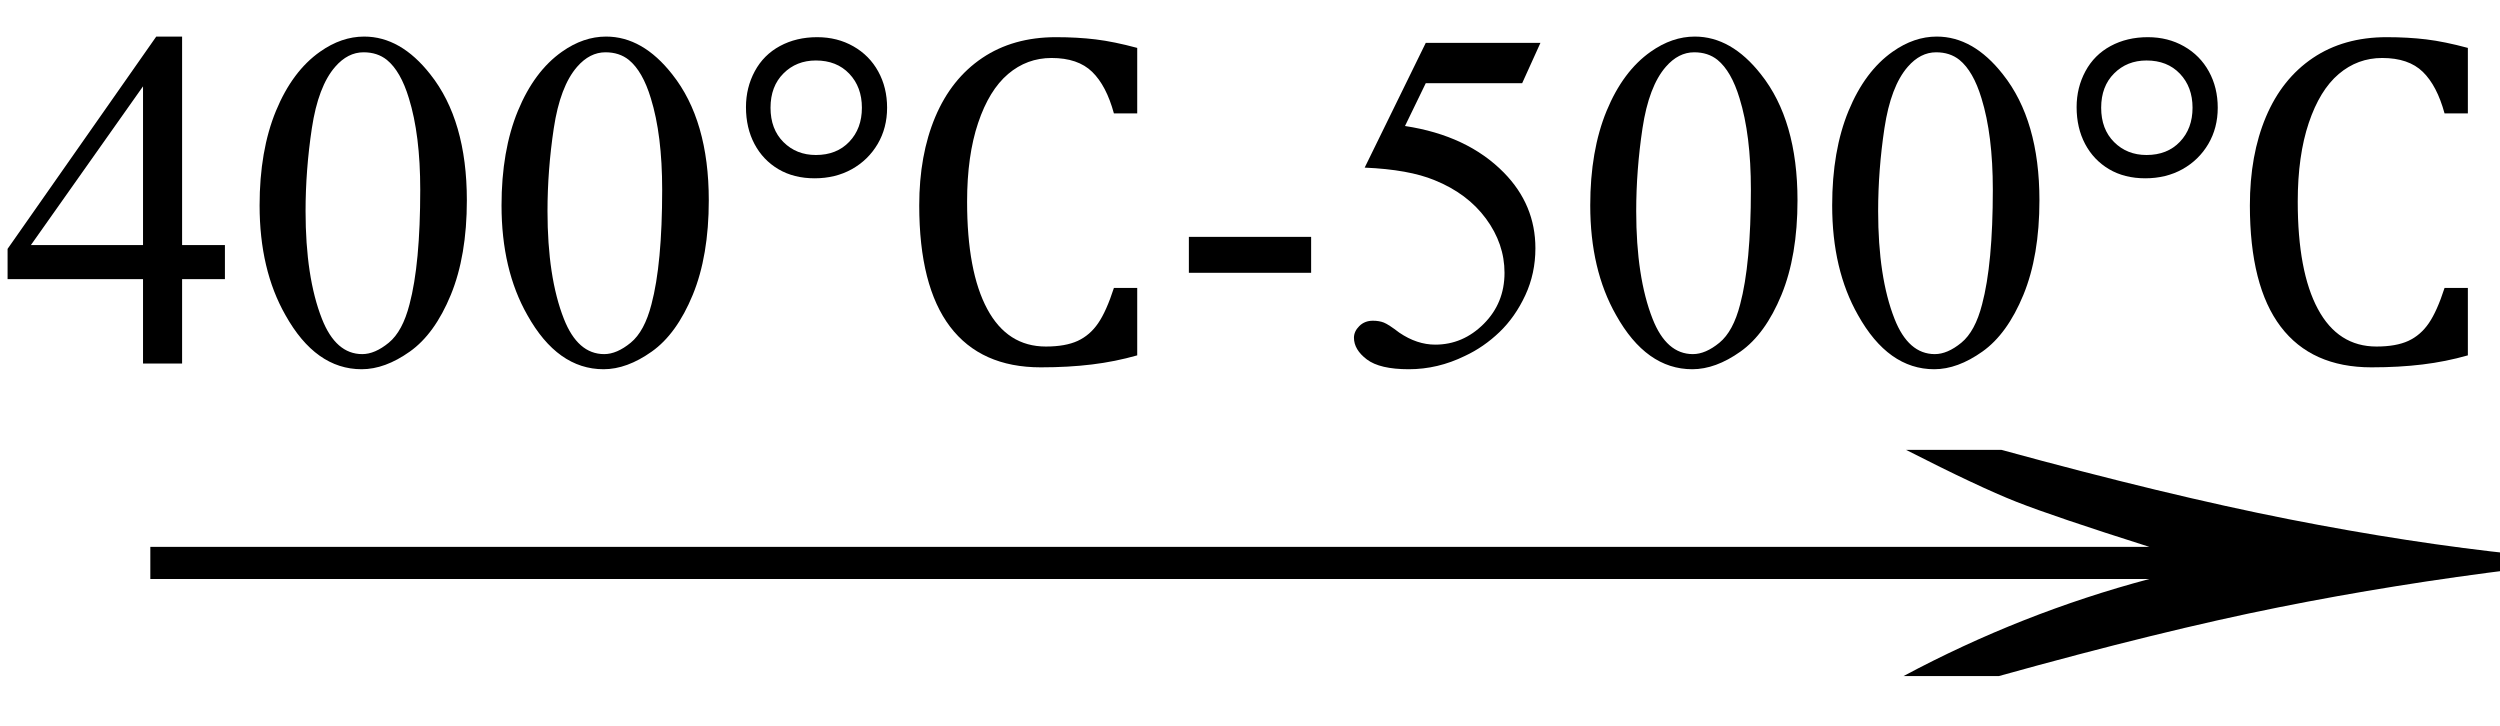 <svg xmlns="http://www.w3.org/2000/svg" xmlns:xlink="http://www.w3.org/1999/xlink" stroke-dasharray="none" shape-rendering="auto" font-family="'Dialog'" width="62" text-rendering="auto" fill-opacity="1" contentScriptType="text/ecmascript" color-interpolation="auto" color-rendering="auto" preserveAspectRatio="xMidYMid meet" font-size="12" fill="black" stroke="black" image-rendering="auto" stroke-miterlimit="10" zoomAndPan="magnify" version="1.0" stroke-linecap="square" stroke-linejoin="miter" contentStyleType="text/css" font-style="normal" height="18" stroke-width="1" stroke-dashoffset="0" font-weight="normal" stroke-opacity="1"><defs id="genericDefs"/><g><g text-rendering="optimizeLegibility" transform="translate(1.24,18) matrix(3.981,0,0,1,0,0)" color-rendering="optimizeQuality" color-interpolation="linearRGB" image-rendering="optimizeQuality"><path d="M12.156 -6.844 Q13.188 -5.719 13.945 -5.125 Q14.703 -4.531 15.375 -4.25 L15.375 -3.891 Q14.609 -3.516 13.883 -2.938 Q13.156 -2.359 12.141 -1.234 L11.547 -1.234 Q12.281 -2.797 13.078 -3.641 L0.625 -3.641 L0.625 -4.438 L13.078 -4.438 Q12.484 -5.188 12.25 -5.555 Q12.016 -5.922 11.562 -6.844 L12.156 -6.844 Z" stroke="none"/></g><g text-rendering="optimizeLegibility" transform="translate(0,9.016)" color-rendering="optimizeQuality" color-interpolation="linearRGB" image-rendering="optimizeQuality"><path d="M5.578 -2.938 L5.578 -2.094 L4.516 -2.094 L4.516 0 L3.547 0 L3.547 -2.094 L0.188 -2.094 L0.188 -2.844 L3.875 -8.109 L4.516 -8.109 L4.516 -2.938 L5.578 -2.938 ZM3.547 -2.938 L3.547 -6.875 L0.766 -2.938 L3.547 -2.938 ZM6.438 -3.922 Q6.438 -5.281 6.844 -6.266 Q7.25 -7.25 7.938 -7.734 Q8.469 -8.109 9.031 -8.109 Q9.938 -8.109 10.672 -7.172 Q11.578 -6.031 11.578 -4.047 Q11.578 -2.672 11.18 -1.703 Q10.781 -0.734 10.164 -0.297 Q9.547 0.141 8.969 0.141 Q7.828 0.141 7.078 -1.203 Q6.438 -2.328 6.438 -3.922 ZM7.578 -3.781 Q7.578 -2.141 7.984 -1.109 Q8.328 -0.234 8.984 -0.234 Q9.297 -0.234 9.641 -0.516 Q9.984 -0.797 10.156 -1.469 Q10.422 -2.469 10.422 -4.312 Q10.422 -5.672 10.141 -6.578 Q9.938 -7.25 9.594 -7.531 Q9.359 -7.719 9.016 -7.719 Q8.625 -7.719 8.312 -7.359 Q7.891 -6.875 7.734 -5.836 Q7.578 -4.797 7.578 -3.781 ZM12.438 -3.922 Q12.438 -5.281 12.844 -6.266 Q13.25 -7.25 13.938 -7.734 Q14.469 -8.109 15.031 -8.109 Q15.938 -8.109 16.672 -7.172 Q17.578 -6.031 17.578 -4.047 Q17.578 -2.672 17.18 -1.703 Q16.781 -0.734 16.164 -0.297 Q15.547 0.141 14.969 0.141 Q13.828 0.141 13.078 -1.203 Q12.438 -2.328 12.438 -3.922 ZM13.578 -3.781 Q13.578 -2.141 13.984 -1.109 Q14.328 -0.234 14.984 -0.234 Q15.297 -0.234 15.641 -0.516 Q15.984 -0.797 16.156 -1.469 Q16.422 -2.469 16.422 -4.312 Q16.422 -5.672 16.141 -6.578 Q15.938 -7.25 15.594 -7.531 Q15.359 -7.719 15.016 -7.719 Q14.625 -7.719 14.312 -7.359 Q13.891 -6.875 13.734 -5.836 Q13.578 -4.797 13.578 -3.781 Z" stroke="none"/><path d="M20.203 -4.594 Q19.688 -4.594 19.305 -4.82 Q18.922 -5.047 18.711 -5.445 Q18.5 -5.844 18.5 -6.359 Q18.5 -6.844 18.719 -7.25 Q18.938 -7.656 19.344 -7.875 Q19.75 -8.094 20.266 -8.094 Q20.766 -8.094 21.164 -7.867 Q21.562 -7.641 21.781 -7.242 Q22 -6.844 22 -6.344 Q22 -5.844 21.766 -5.445 Q21.531 -5.047 21.125 -4.82 Q20.719 -4.594 20.203 -4.594 ZM20.234 -7.516 Q19.75 -7.516 19.43 -7.195 Q19.109 -6.875 19.109 -6.344 Q19.109 -5.812 19.43 -5.492 Q19.75 -5.172 20.234 -5.172 Q20.75 -5.172 21.062 -5.5 Q21.375 -5.828 21.375 -6.344 Q21.375 -6.859 21.062 -7.188 Q20.75 -7.516 20.234 -7.516 ZM28.203 -7.828 L28.203 -6.203 L27.625 -6.203 Q27.438 -6.891 27.086 -7.234 Q26.734 -7.578 26.078 -7.578 Q25.469 -7.578 25 -7.18 Q24.531 -6.781 24.258 -5.969 Q23.984 -5.156 23.984 -4.016 Q23.984 -2.281 24.484 -1.352 Q24.984 -0.422 25.938 -0.422 Q26.422 -0.422 26.727 -0.562 Q27.031 -0.703 27.234 -1 Q27.438 -1.297 27.625 -1.875 L28.203 -1.875 L28.203 -0.203 Q27.656 -0.047 27.078 0.023 Q26.5 0.094 25.812 0.094 Q24.328 0.094 23.562 -0.914 Q22.797 -1.922 22.797 -3.922 Q22.797 -5.172 23.195 -6.117 Q23.594 -7.062 24.359 -7.578 Q25.125 -8.094 26.188 -8.094 Q26.719 -8.094 27.172 -8.039 Q27.625 -7.984 28.203 -7.828 Z" stroke="none"/><path d="M29.484 -3.141 L32.516 -3.141 L32.516 -2.25 L29.484 -2.25 L29.484 -3.141 ZM38.203 -7.953 L37.75 -6.953 L35.359 -6.953 L34.844 -5.891 Q36.391 -5.656 37.297 -4.734 Q38.078 -3.938 38.078 -2.859 Q38.078 -2.234 37.828 -1.695 Q37.578 -1.156 37.188 -0.781 Q36.797 -0.406 36.328 -0.188 Q35.656 0.141 34.938 0.141 Q34.219 0.141 33.898 -0.102 Q33.578 -0.344 33.578 -0.641 Q33.578 -0.797 33.711 -0.93 Q33.844 -1.062 34.047 -1.062 Q34.203 -1.062 34.32 -1.016 Q34.438 -0.969 34.703 -0.766 Q35.141 -0.469 35.594 -0.469 Q36.281 -0.469 36.797 -0.984 Q37.312 -1.5 37.312 -2.25 Q37.312 -2.969 36.852 -3.594 Q36.391 -4.219 35.578 -4.547 Q34.938 -4.812 33.844 -4.859 L35.359 -7.953 L38.203 -7.953 ZM39.438 -3.922 Q39.438 -5.281 39.844 -6.266 Q40.25 -7.25 40.938 -7.734 Q41.469 -8.109 42.031 -8.109 Q42.938 -8.109 43.672 -7.172 Q44.578 -6.031 44.578 -4.047 Q44.578 -2.672 44.18 -1.703 Q43.781 -0.734 43.164 -0.297 Q42.547 0.141 41.969 0.141 Q40.828 0.141 40.078 -1.203 Q39.438 -2.328 39.438 -3.922 ZM40.578 -3.781 Q40.578 -2.141 40.984 -1.109 Q41.328 -0.234 41.984 -0.234 Q42.297 -0.234 42.641 -0.516 Q42.984 -0.797 43.156 -1.469 Q43.422 -2.469 43.422 -4.312 Q43.422 -5.672 43.141 -6.578 Q42.938 -7.25 42.594 -7.531 Q42.359 -7.719 42.016 -7.719 Q41.625 -7.719 41.312 -7.359 Q40.891 -6.875 40.734 -5.836 Q40.578 -4.797 40.578 -3.781 ZM45.438 -3.922 Q45.438 -5.281 45.844 -6.266 Q46.25 -7.25 46.938 -7.734 Q47.469 -8.109 48.031 -8.109 Q48.938 -8.109 49.672 -7.172 Q50.578 -6.031 50.578 -4.047 Q50.578 -2.672 50.18 -1.703 Q49.781 -0.734 49.164 -0.297 Q48.547 0.141 47.969 0.141 Q46.828 0.141 46.078 -1.203 Q45.438 -2.328 45.438 -3.922 ZM46.578 -3.781 Q46.578 -2.141 46.984 -1.109 Q47.328 -0.234 47.984 -0.234 Q48.297 -0.234 48.641 -0.516 Q48.984 -0.797 49.156 -1.469 Q49.422 -2.469 49.422 -4.312 Q49.422 -5.672 49.141 -6.578 Q48.938 -7.25 48.594 -7.531 Q48.359 -7.719 48.016 -7.719 Q47.625 -7.719 47.312 -7.359 Q46.891 -6.875 46.734 -5.836 Q46.578 -4.797 46.578 -3.781 Z" stroke="none"/><path d="M53.203 -4.594 Q52.688 -4.594 52.305 -4.82 Q51.922 -5.047 51.711 -5.445 Q51.5 -5.844 51.5 -6.359 Q51.5 -6.844 51.719 -7.25 Q51.938 -7.656 52.344 -7.875 Q52.75 -8.094 53.266 -8.094 Q53.766 -8.094 54.164 -7.867 Q54.562 -7.641 54.781 -7.242 Q55 -6.844 55 -6.344 Q55 -5.844 54.766 -5.445 Q54.531 -5.047 54.125 -4.82 Q53.719 -4.594 53.203 -4.594 ZM53.234 -7.516 Q52.75 -7.516 52.43 -7.195 Q52.109 -6.875 52.109 -6.344 Q52.109 -5.812 52.43 -5.492 Q52.75 -5.172 53.234 -5.172 Q53.75 -5.172 54.062 -5.5 Q54.375 -5.828 54.375 -6.344 Q54.375 -6.859 54.062 -7.188 Q53.75 -7.516 53.234 -7.516 ZM61.203 -7.828 L61.203 -6.203 L60.625 -6.203 Q60.438 -6.891 60.086 -7.234 Q59.734 -7.578 59.078 -7.578 Q58.469 -7.578 58 -7.18 Q57.531 -6.781 57.258 -5.969 Q56.984 -5.156 56.984 -4.016 Q56.984 -2.281 57.484 -1.352 Q57.984 -0.422 58.938 -0.422 Q59.422 -0.422 59.727 -0.562 Q60.031 -0.703 60.234 -1 Q60.438 -1.297 60.625 -1.875 L61.203 -1.875 L61.203 -0.203 Q60.656 -0.047 60.078 0.023 Q59.5 0.094 58.812 0.094 Q57.328 0.094 56.562 -0.914 Q55.797 -1.922 55.797 -3.922 Q55.797 -5.172 56.195 -6.117 Q56.594 -7.062 57.359 -7.578 Q58.125 -8.094 59.188 -8.094 Q59.719 -8.094 60.172 -8.039 Q60.625 -7.984 61.203 -7.828 Z" stroke="none"/></g></g></svg>